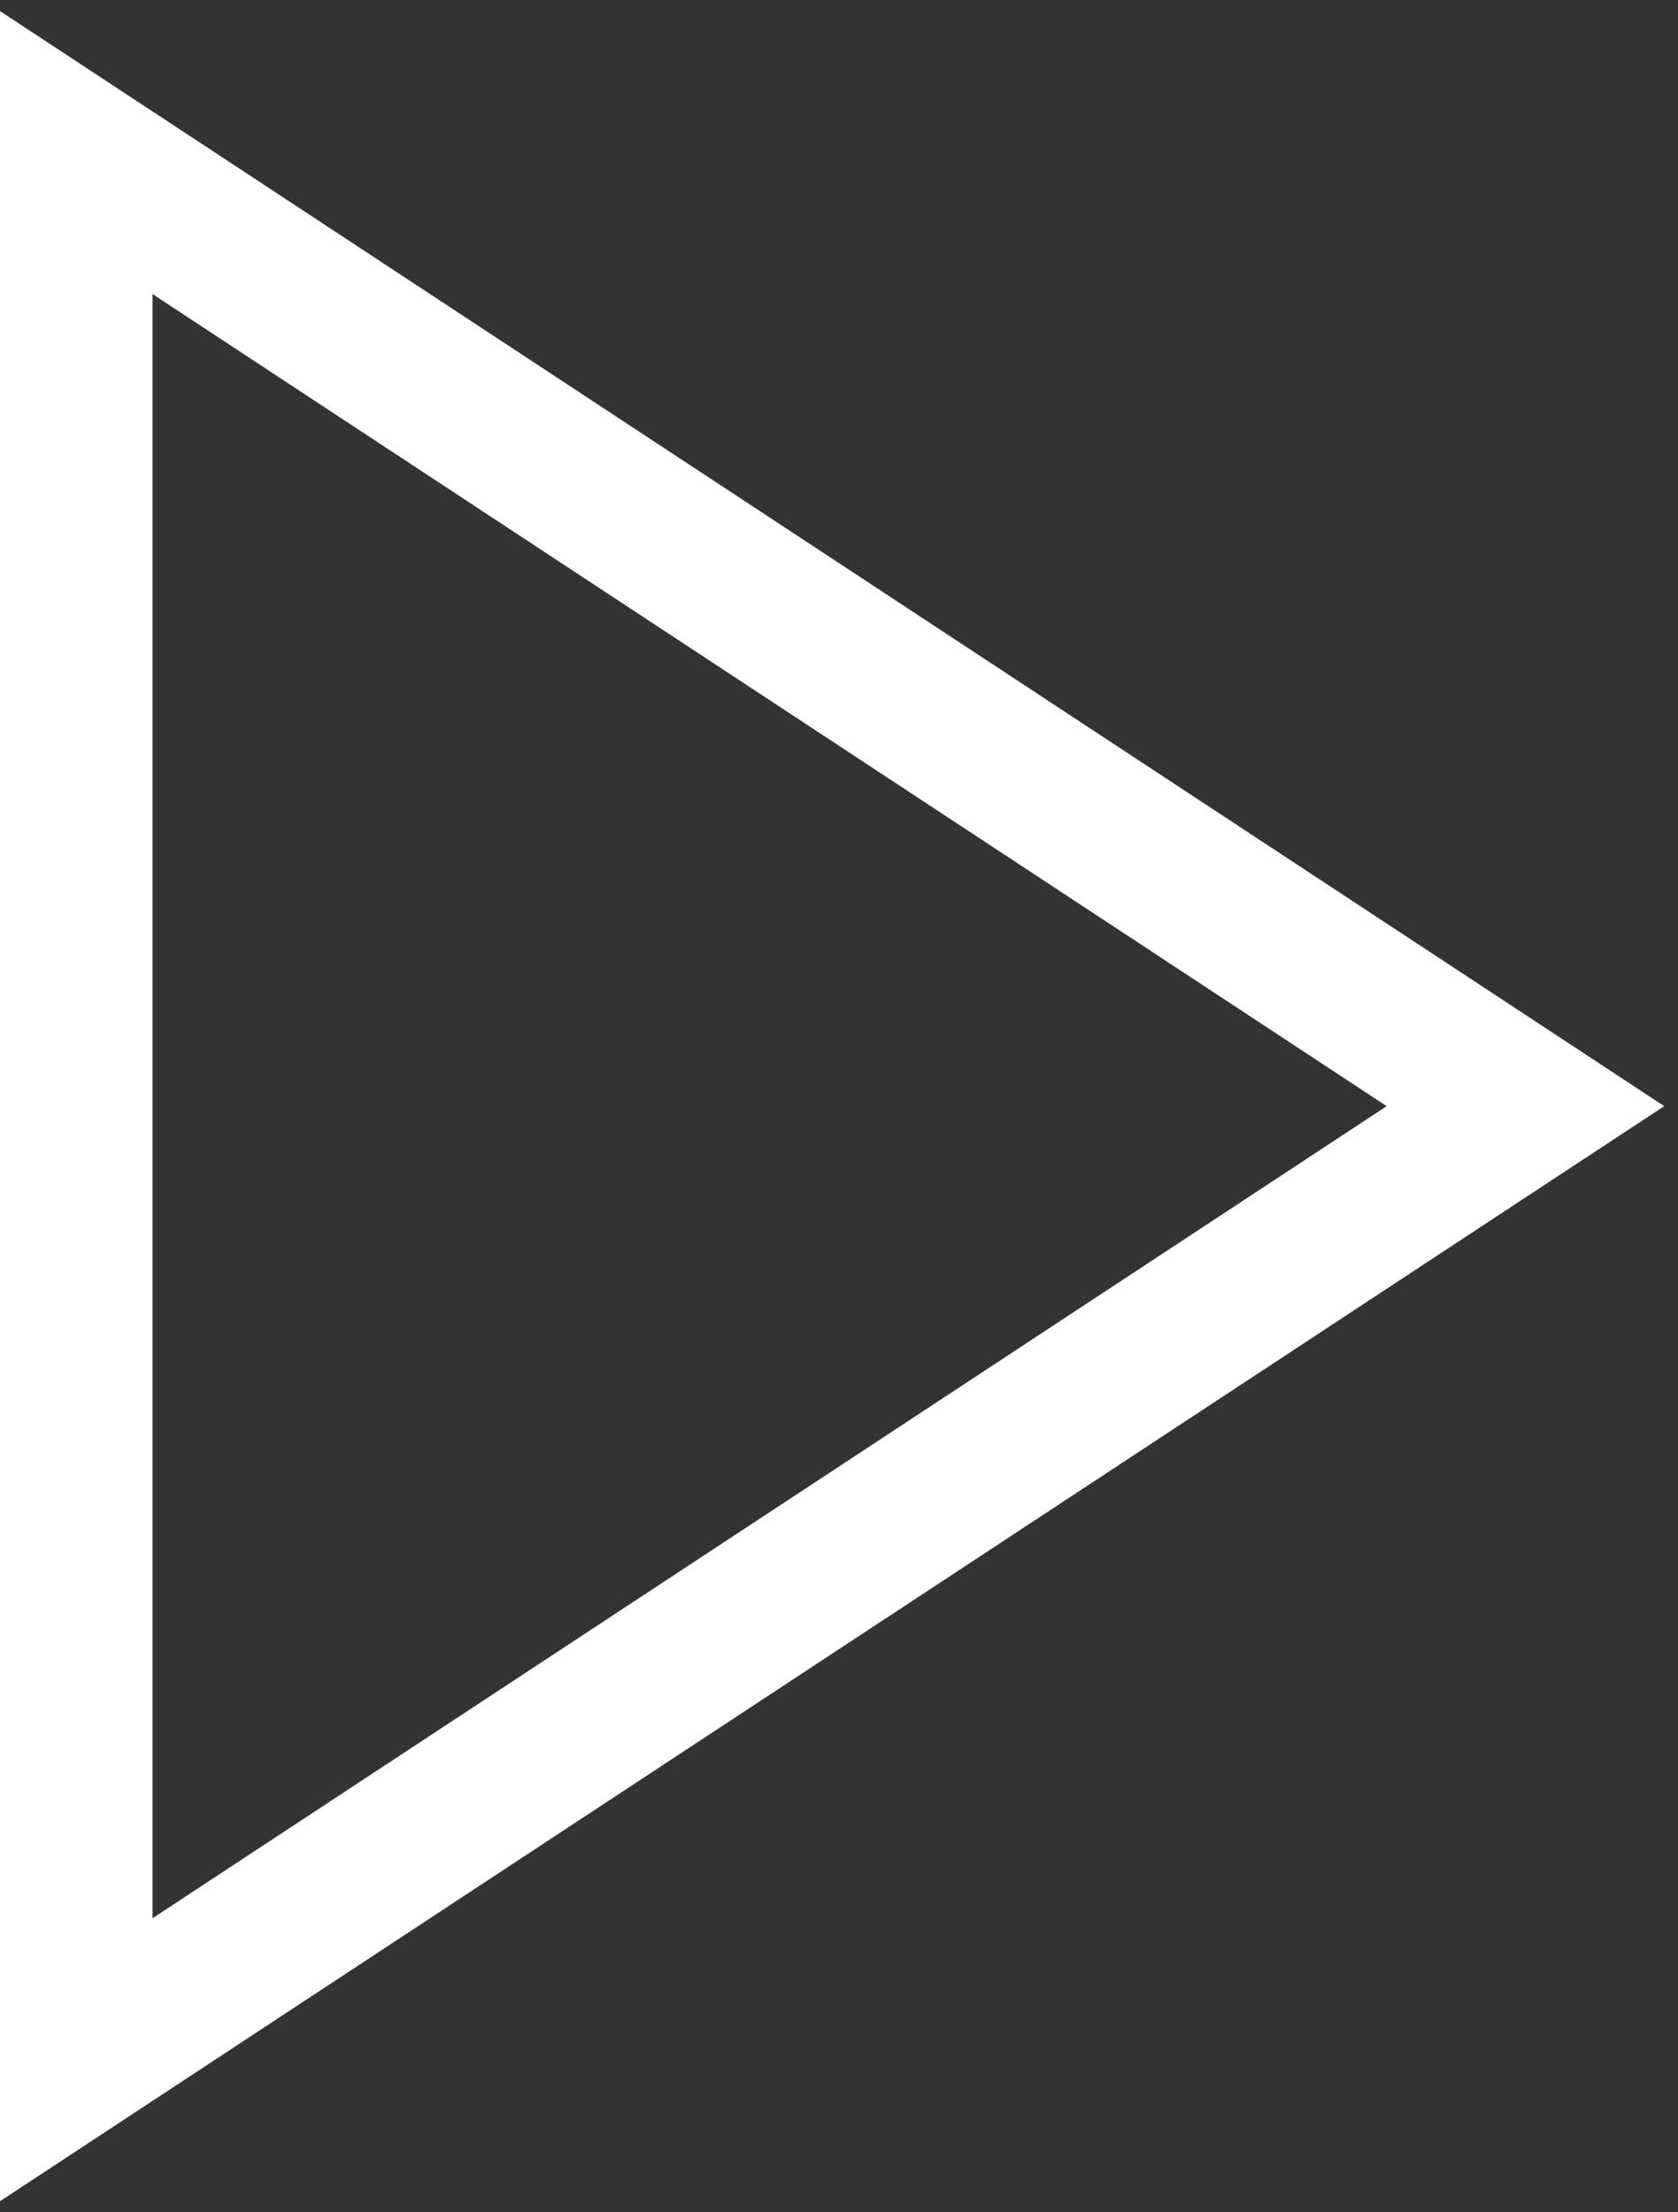 <?xml version="1.0" encoding="UTF-8"?>
<svg width="22px" height="29px" viewBox="0 0 22 29" version="1.1" xmlns="http://www.w3.org/2000/svg" xmlns:xlink="http://www.w3.org/1999/xlink">
    <rect x="0" y="0" width="22" height="29" fill="#333333" stroke="none"/>
    <title>Triangle</title>
    <g id="Page-1" stroke="none" stroke-width="1" fill="none" fill-rule="evenodd">
        <g id="HOME.3" transform="translate(-675, -1268)" stroke="#FFFFFF" stroke-width="2">
            <g id="play" transform="translate(640, 1237)">
                <polygon id="Triangle" transform="translate(45.5, 45.5) rotate(90) translate(-45.5, -45.5) " points="45.5 36 58 55 33 55"></polygon>
            </g>
        </g>
    </g>
</svg>